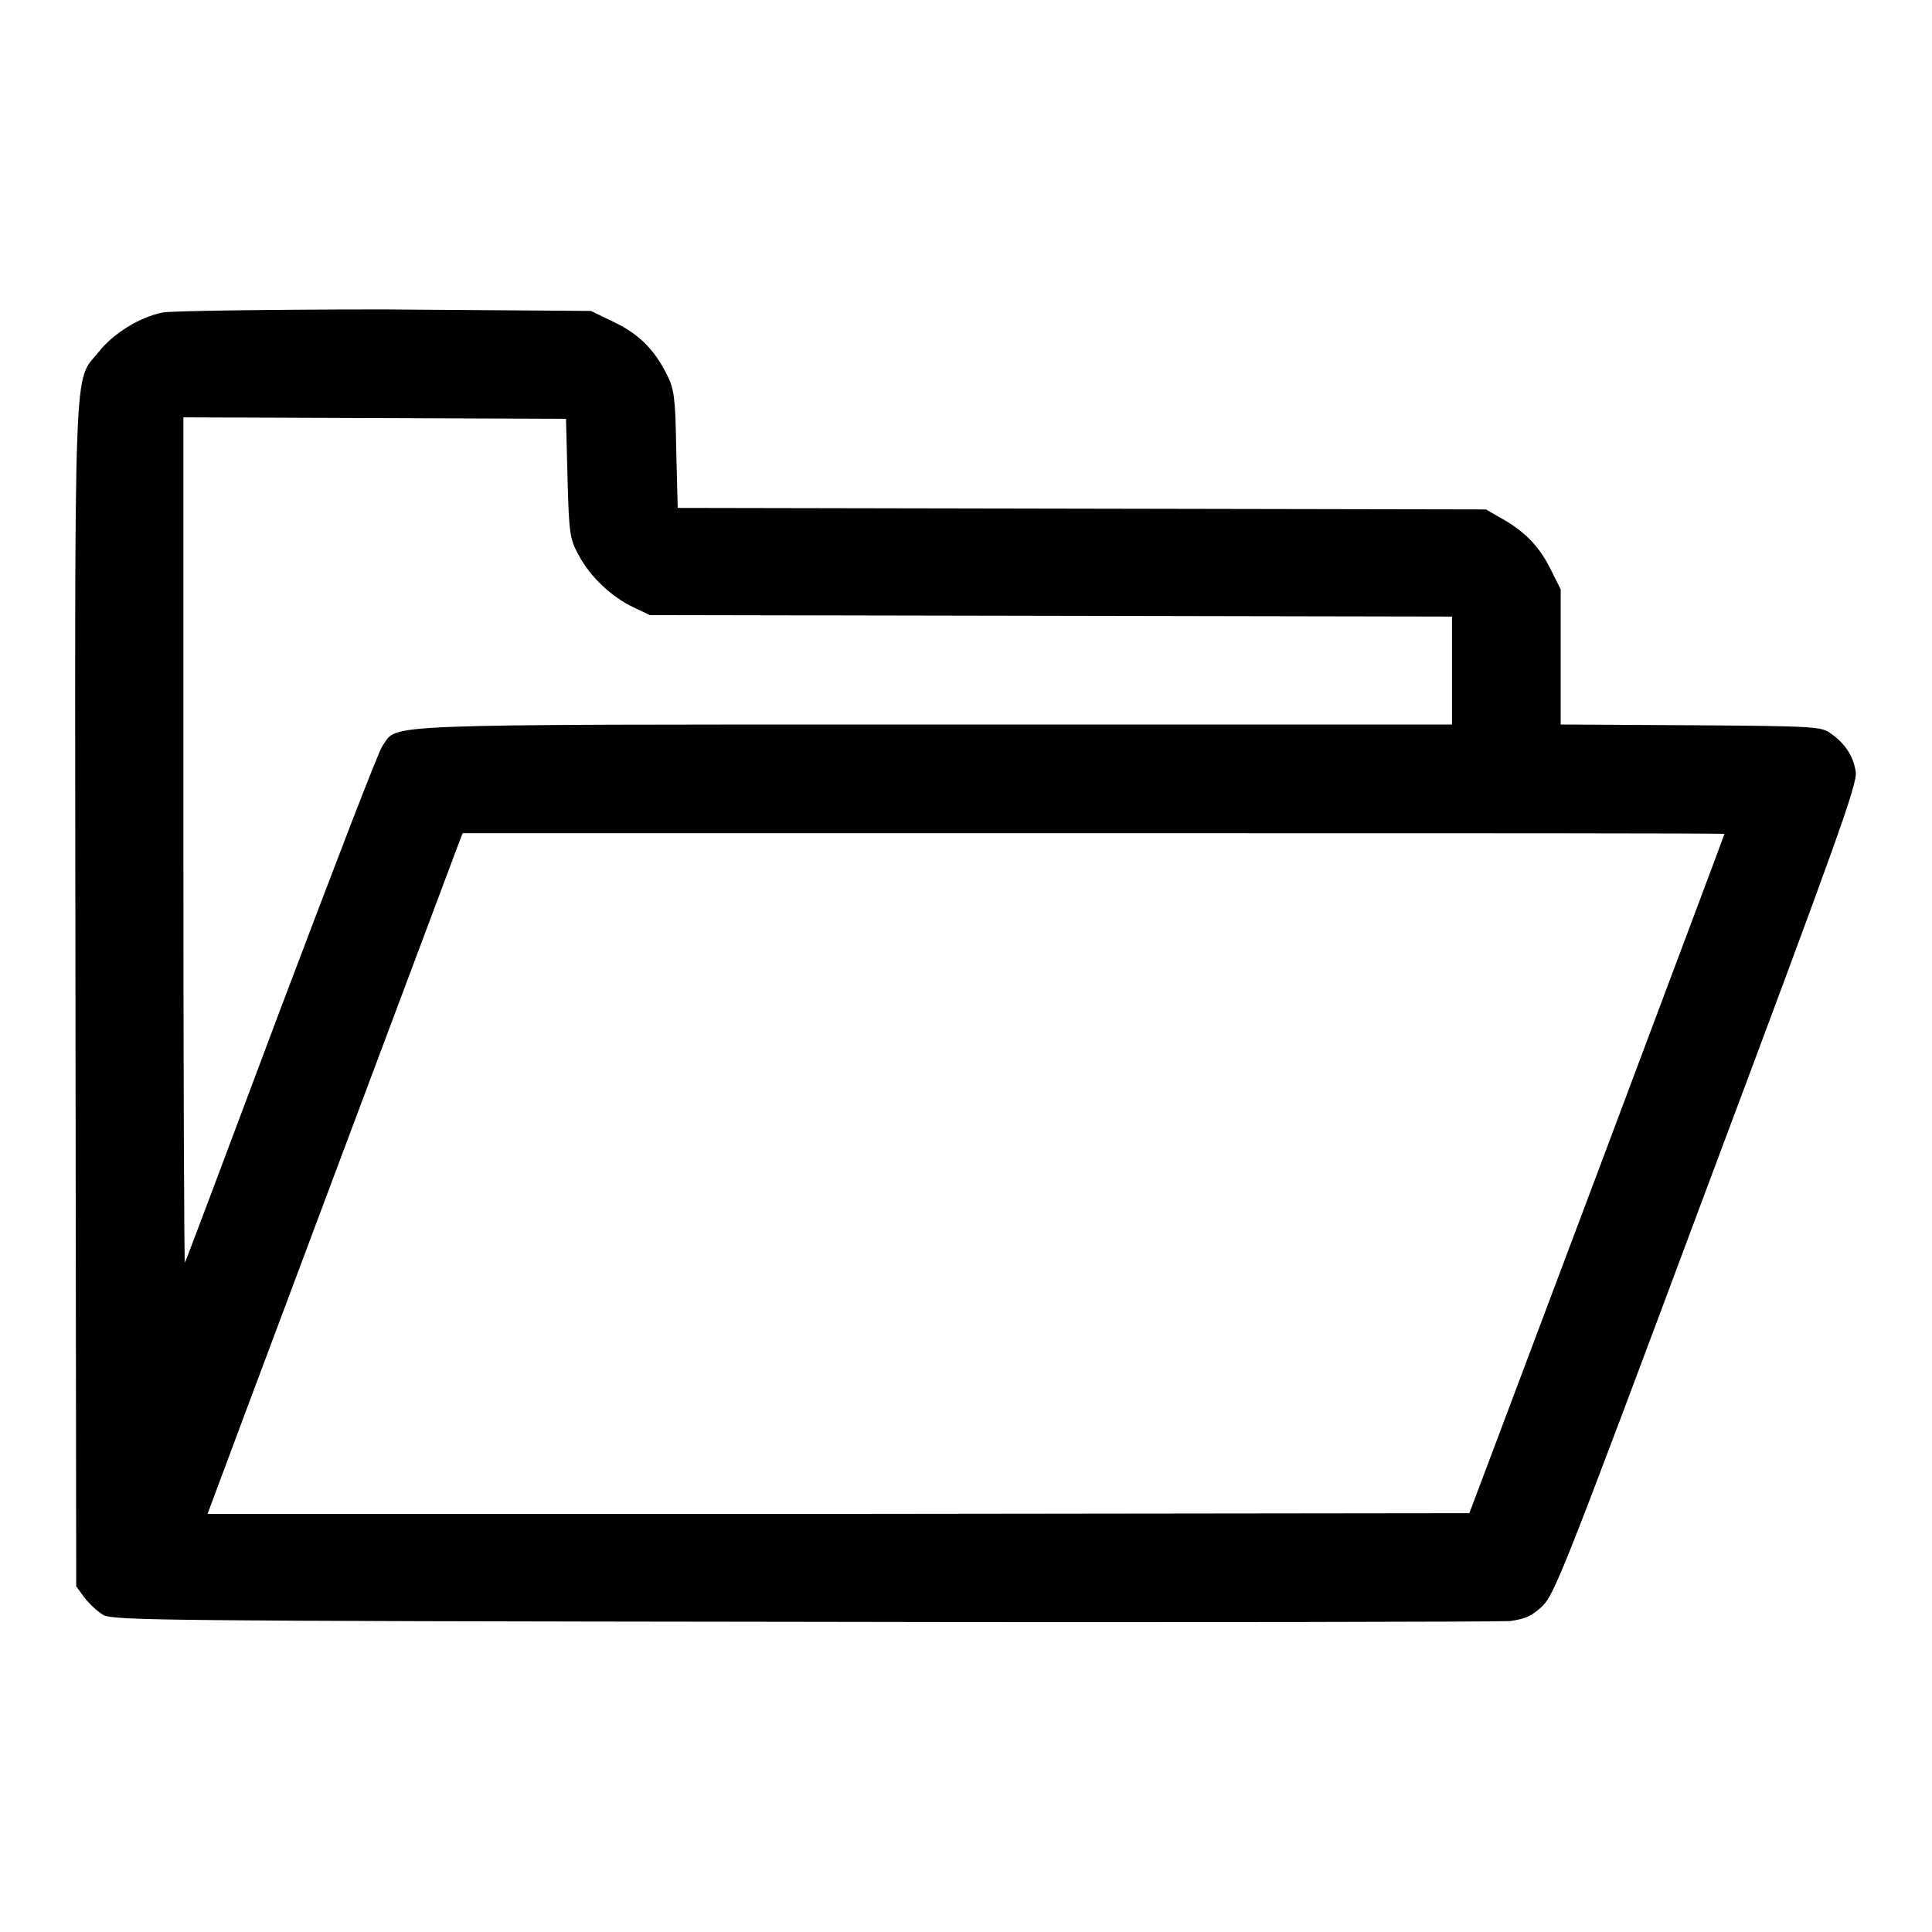 <?xml version="1.0" encoding="utf-8"?>
<!-- Svg Vector Icons : http://www.onlinewebfonts.com/icon -->
<!DOCTYPE svg PUBLIC "-//W3C//DTD SVG 1.1//EN" "http://www.w3.org/Graphics/SVG/1.1/DTD/svg11.dtd">
<svg version="1.1" xmlns="http://www.w3.org/2000/svg" xmlns:xlink="http://www.w3.org/1999/xlink" x="0px" y="0px" viewBox="0 0 256 256" enable-background="new 0 0 256 256" xml:space="preserve">
<g><g><g><path fill="#000000" d="M21.6,41.4c-3.1,0.6-6.6,2.8-8.5,5.2c-3.4,4.3-3.2-1.8-3.1,85.3l0.1,78.3l1.1,1.5c0.6,0.8,1.8,1.9,2.5,2.3c1.4,0.7,7.1,0.8,92.7,0.9c50.2,0.1,92.3,0,93.7-0.1c2-0.3,2.8-0.6,4.3-2c1.6-1.6,3-5.1,21.7-55.2c17.5-46.7,20-53.7,19.8-55.3c-0.3-2-1.3-3.7-3.3-5.1c-1.2-0.9-1.9-1-18.6-1.1L206.8,96V87v-8.9l-1.4-2.8c-1.5-3-3.5-5-6.6-6.7l-1.9-1.1l-53.5-0.1l-53.6-0.1l-0.2-7.8c-0.1-6.9-0.3-8-1.2-9.8c-1.7-3.4-3.7-5.4-7-7l-3.1-1.5L50.9,41C35.9,41,22.7,41.2,21.6,41.4z M75.2,63.4c0.2,7.4,0.3,8,1.5,10.2c1.5,2.8,4.3,5.5,7.3,6.9l2.1,1l53.2,0.1l53.1,0.1v7.2V96h-68.5c-75.4,0-71.1-0.1-73.2,2.8c-0.5,0.6-6.5,16.3-13.5,34.8c-6.9,18.4-12.6,33.6-12.7,33.7c-0.1,0.1-0.2-25.1-0.2-55.9V55.3l25.4,0.1L75,55.5L75.2,63.4z M228.5,110.5c0,0.1-7.6,20.3-16.9,45.1l-16.9,44.9l-83.6,0.1c-46,0-83.6,0-83.6,0c0-0.1,31.9-85.2,33.3-88.9l0.5-1.3h83.6C190.9,110.4,228.5,110.4,228.5,110.5z"/></g></g></g>
</svg>